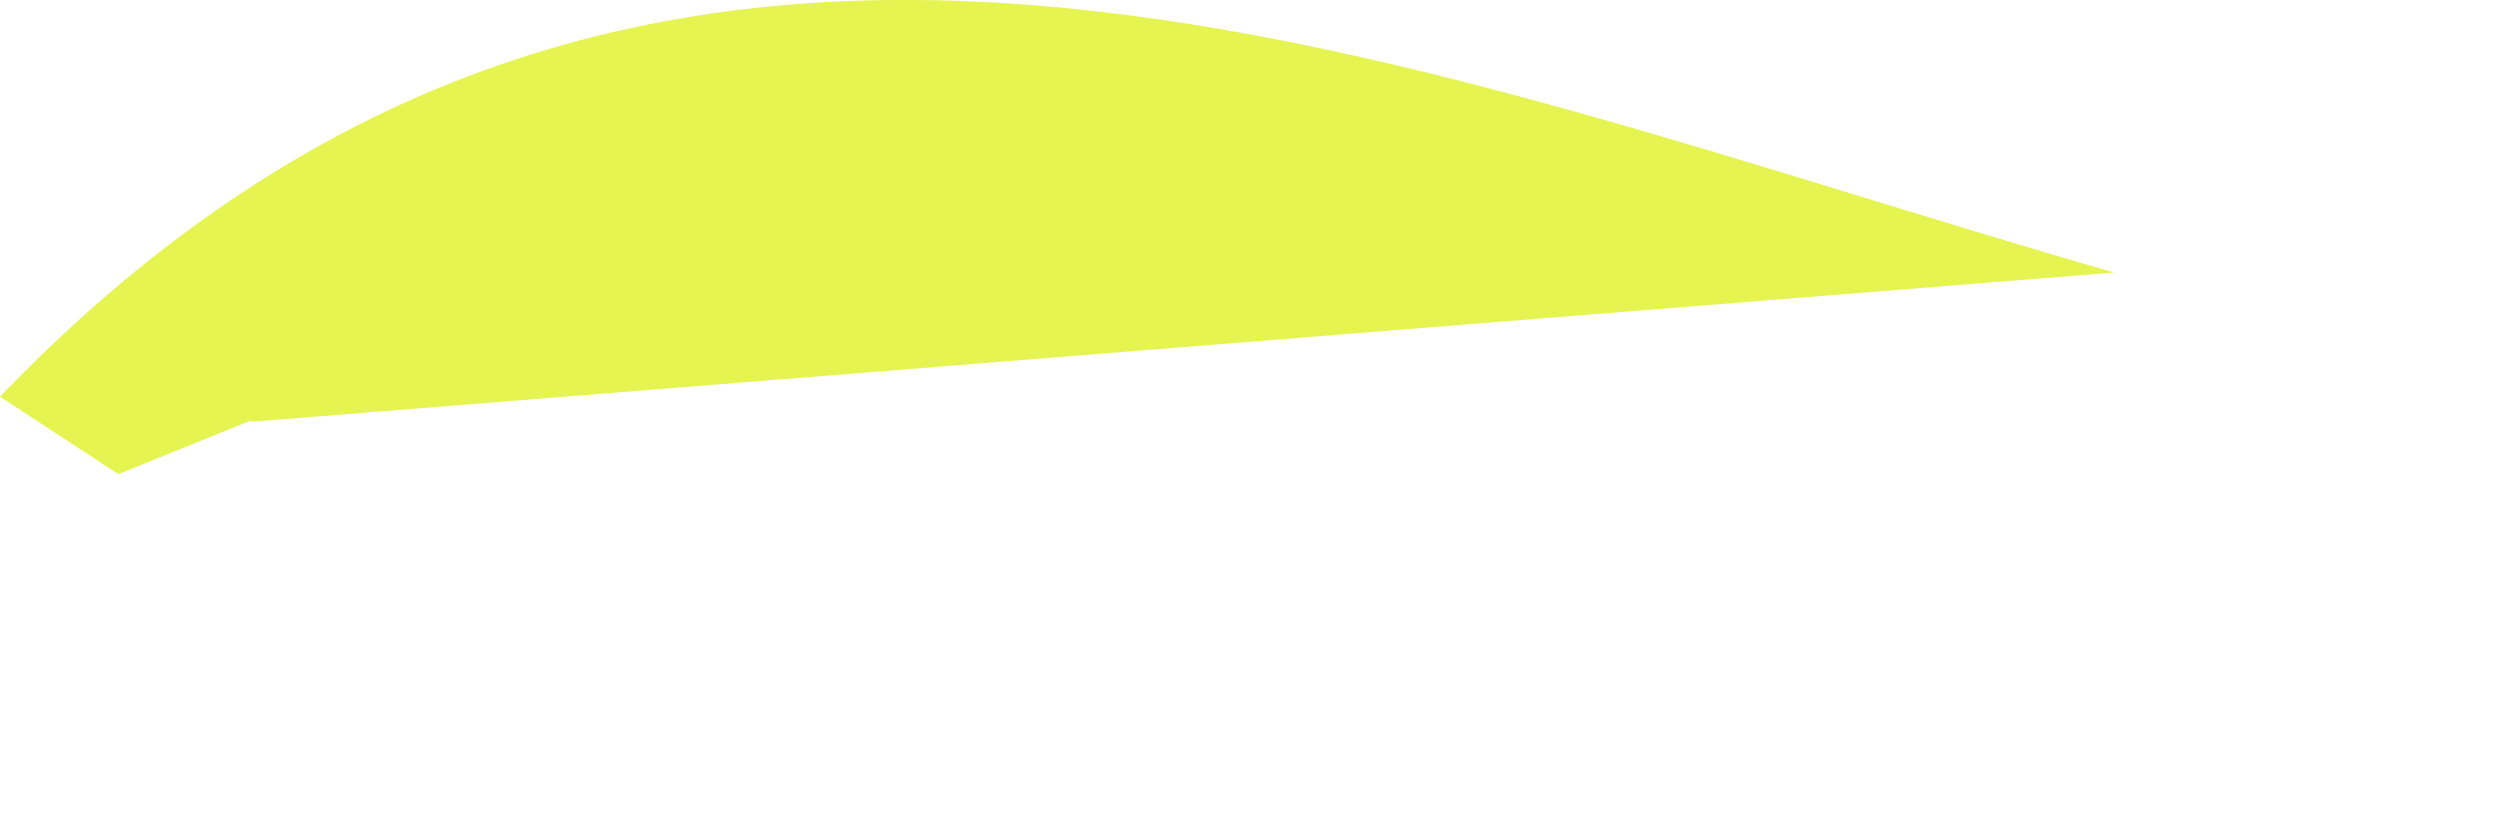 <?xml version="1.0" encoding="utf-8"?>
<svg xmlns="http://www.w3.org/2000/svg" fill="none" height="100%" overflow="visible" preserveAspectRatio="none" style="display: block;" viewBox="0 0 3 1" width="100%">
<path d="M0.3 0.505L0.142 0.569L0 0.476C0.773 -0.329 1.662 0.076 2.537 0.327L0.303 0.506L0.3 0.505Z" fill="#E5F450" id="Path 552"/>
</svg>
